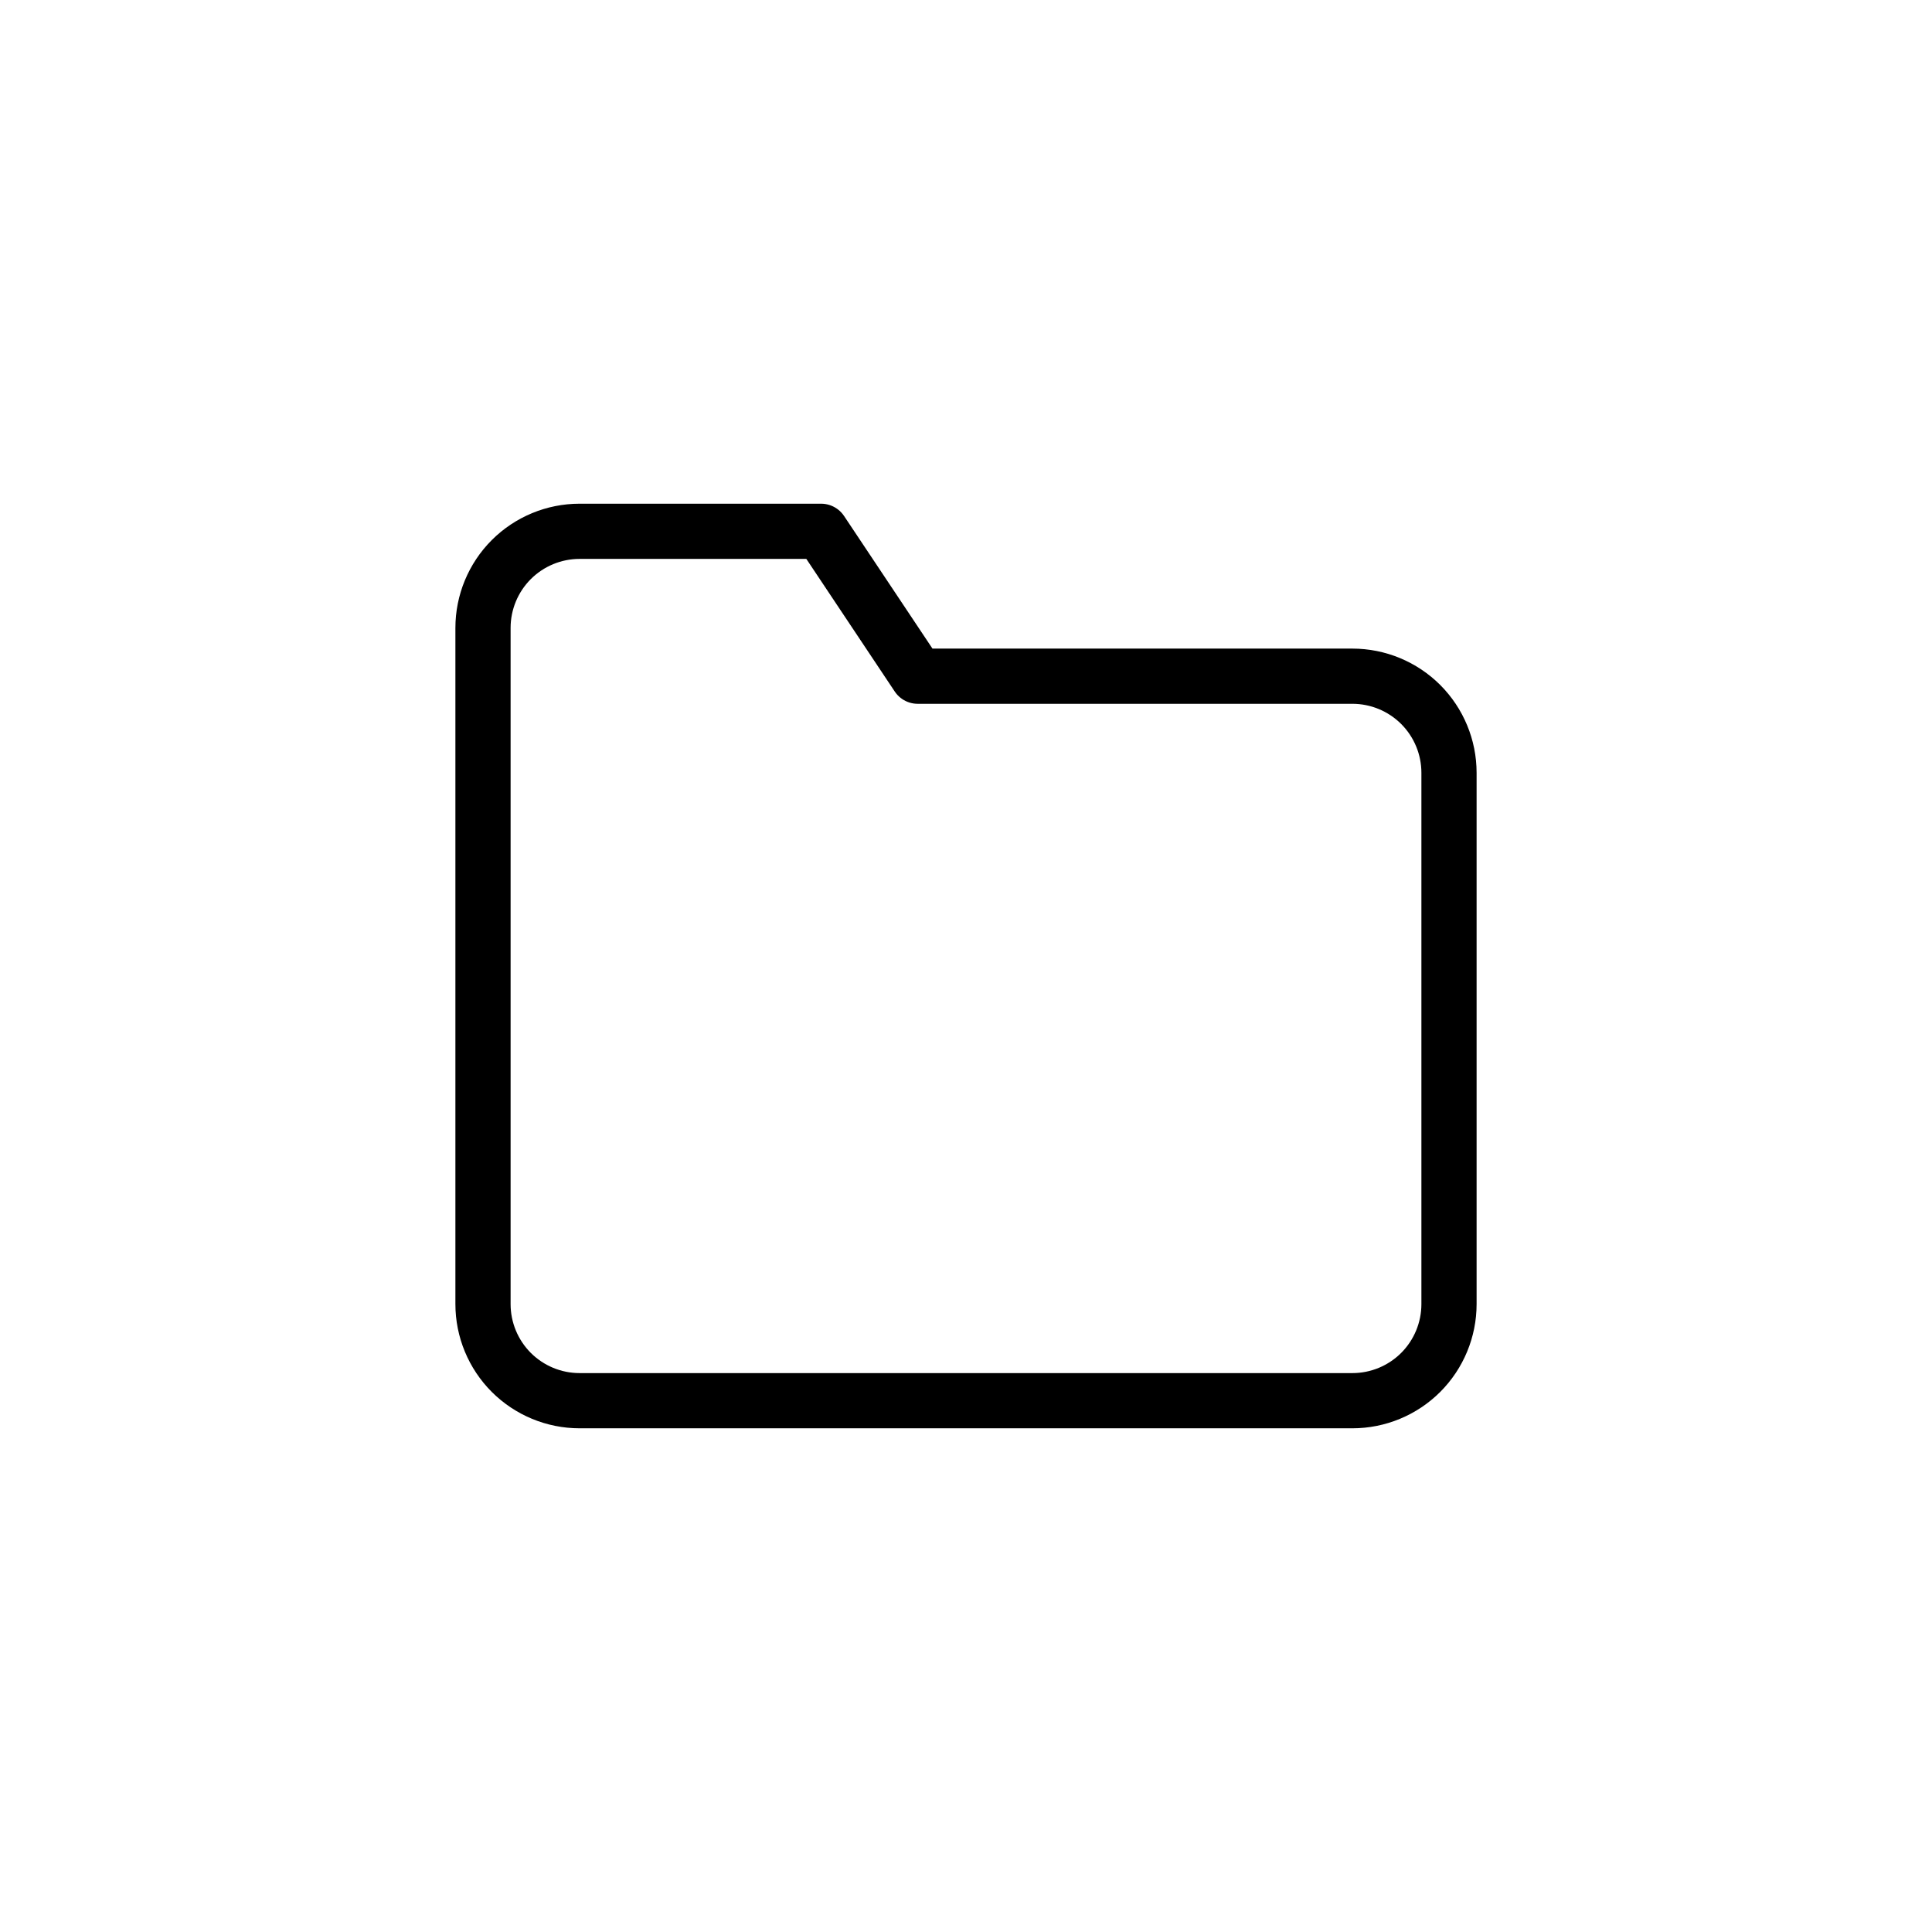<svg width="70" height="70" viewBox="0 0 70 70" fill="none" xmlns="http://www.w3.org/2000/svg">
<path d="M52.5 47.25C52.5 48.178 52.131 49.068 51.475 49.725C50.818 50.381 49.928 50.75 49 50.75H21C20.072 50.75 19.182 50.381 18.525 49.725C17.869 49.068 17.5 48.178 17.5 47.25V22.75C17.5 21.822 17.869 20.932 18.525 20.275C19.182 19.619 20.072 19.25 21 19.25H29.75L33.25 24.5H49C49.928 24.5 50.818 24.869 51.475 25.525C52.131 26.182 52.5 27.072 52.5 28V47.25Z" stroke="black" stroke-width="2" stroke-linecap="round" stroke-linejoin="round"/>
</svg>
